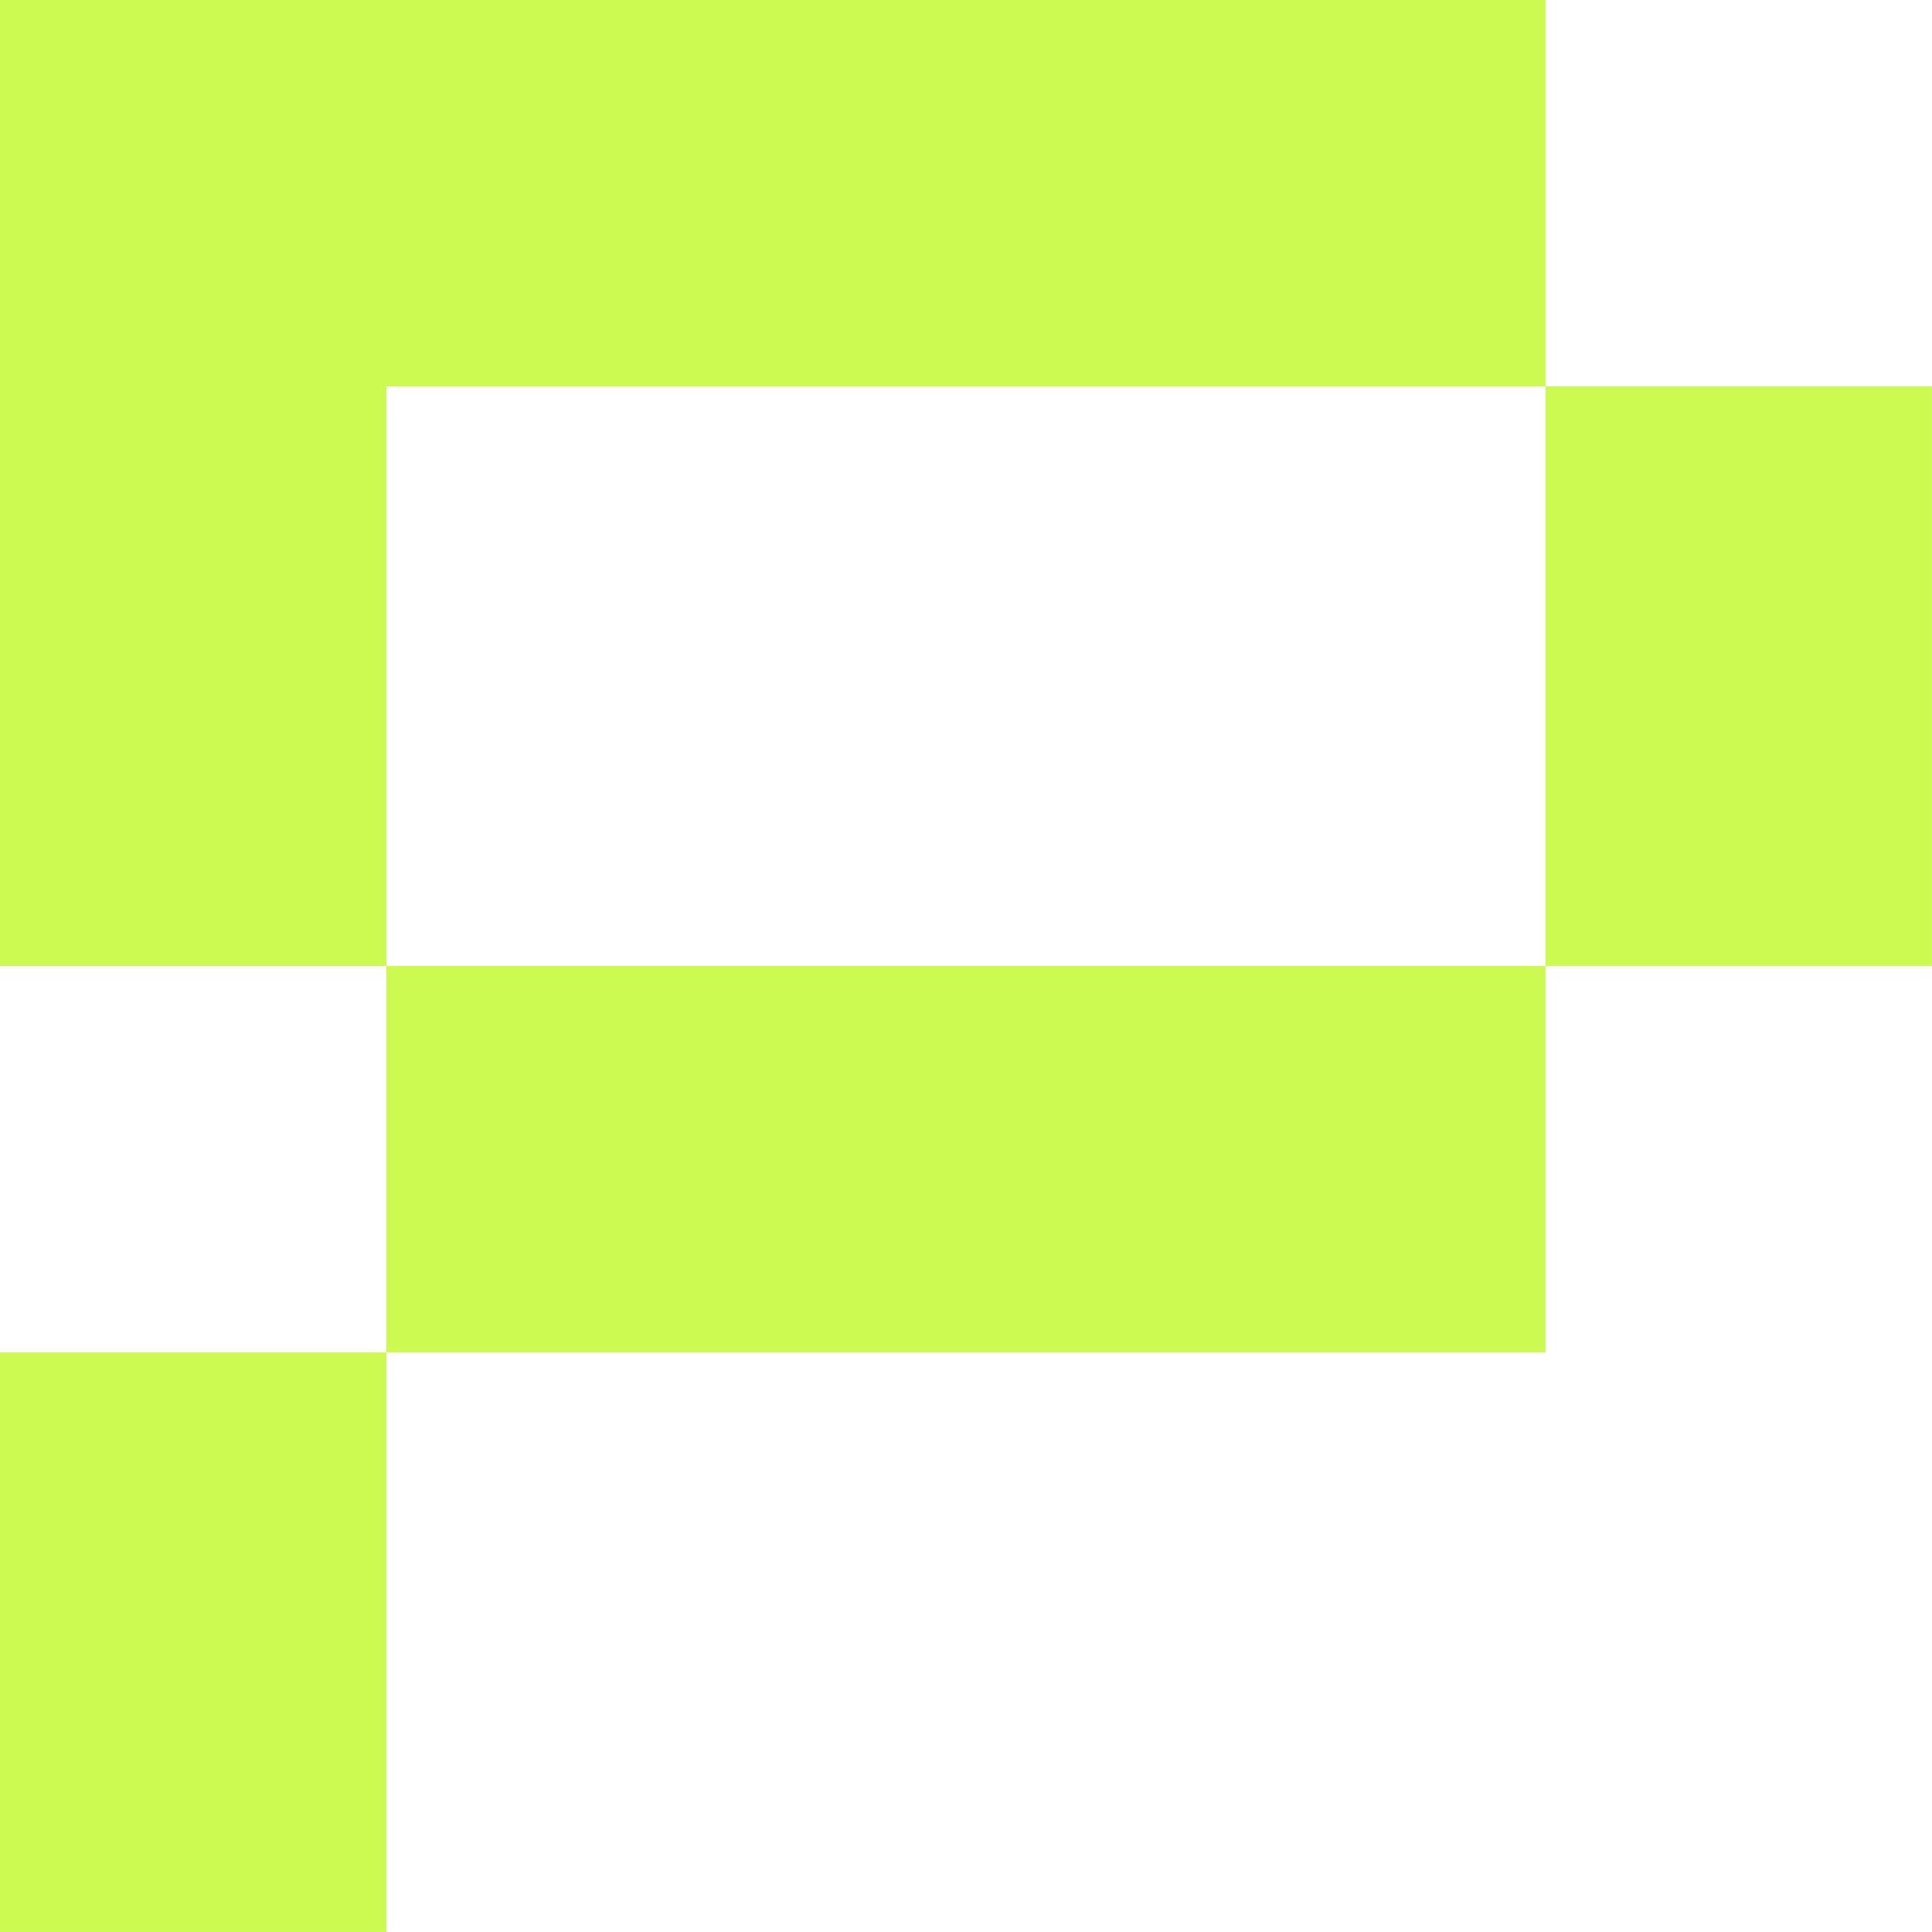 <svg width="53" height="53" viewBox="0 0 53 53" fill="none" xmlns="http://www.w3.org/2000/svg">
<path d="M42.395 26.499H10.6V37.1H42.395V26.499Z" fill="#CDFA50"/>
<path d="M52.999 10.6H42.399V26.498H52.999V10.6Z" fill="#CDFA50"/>
<path d="M10.6 37.101H0V39.752V42.403V52.999H10.6V42.403V37.101Z" fill="#CDFA50"/>
<path d="M42.399 0H10.6H9.076H0V21.201V24.584V26.5H10.6V24.584V21.201V10.601H42.399V0Z" fill="#CDFA50"/>
<path d="M42.395 26.499H10.6V37.1H42.395V26.499Z" fill="#CDFA50"/>
</svg>
